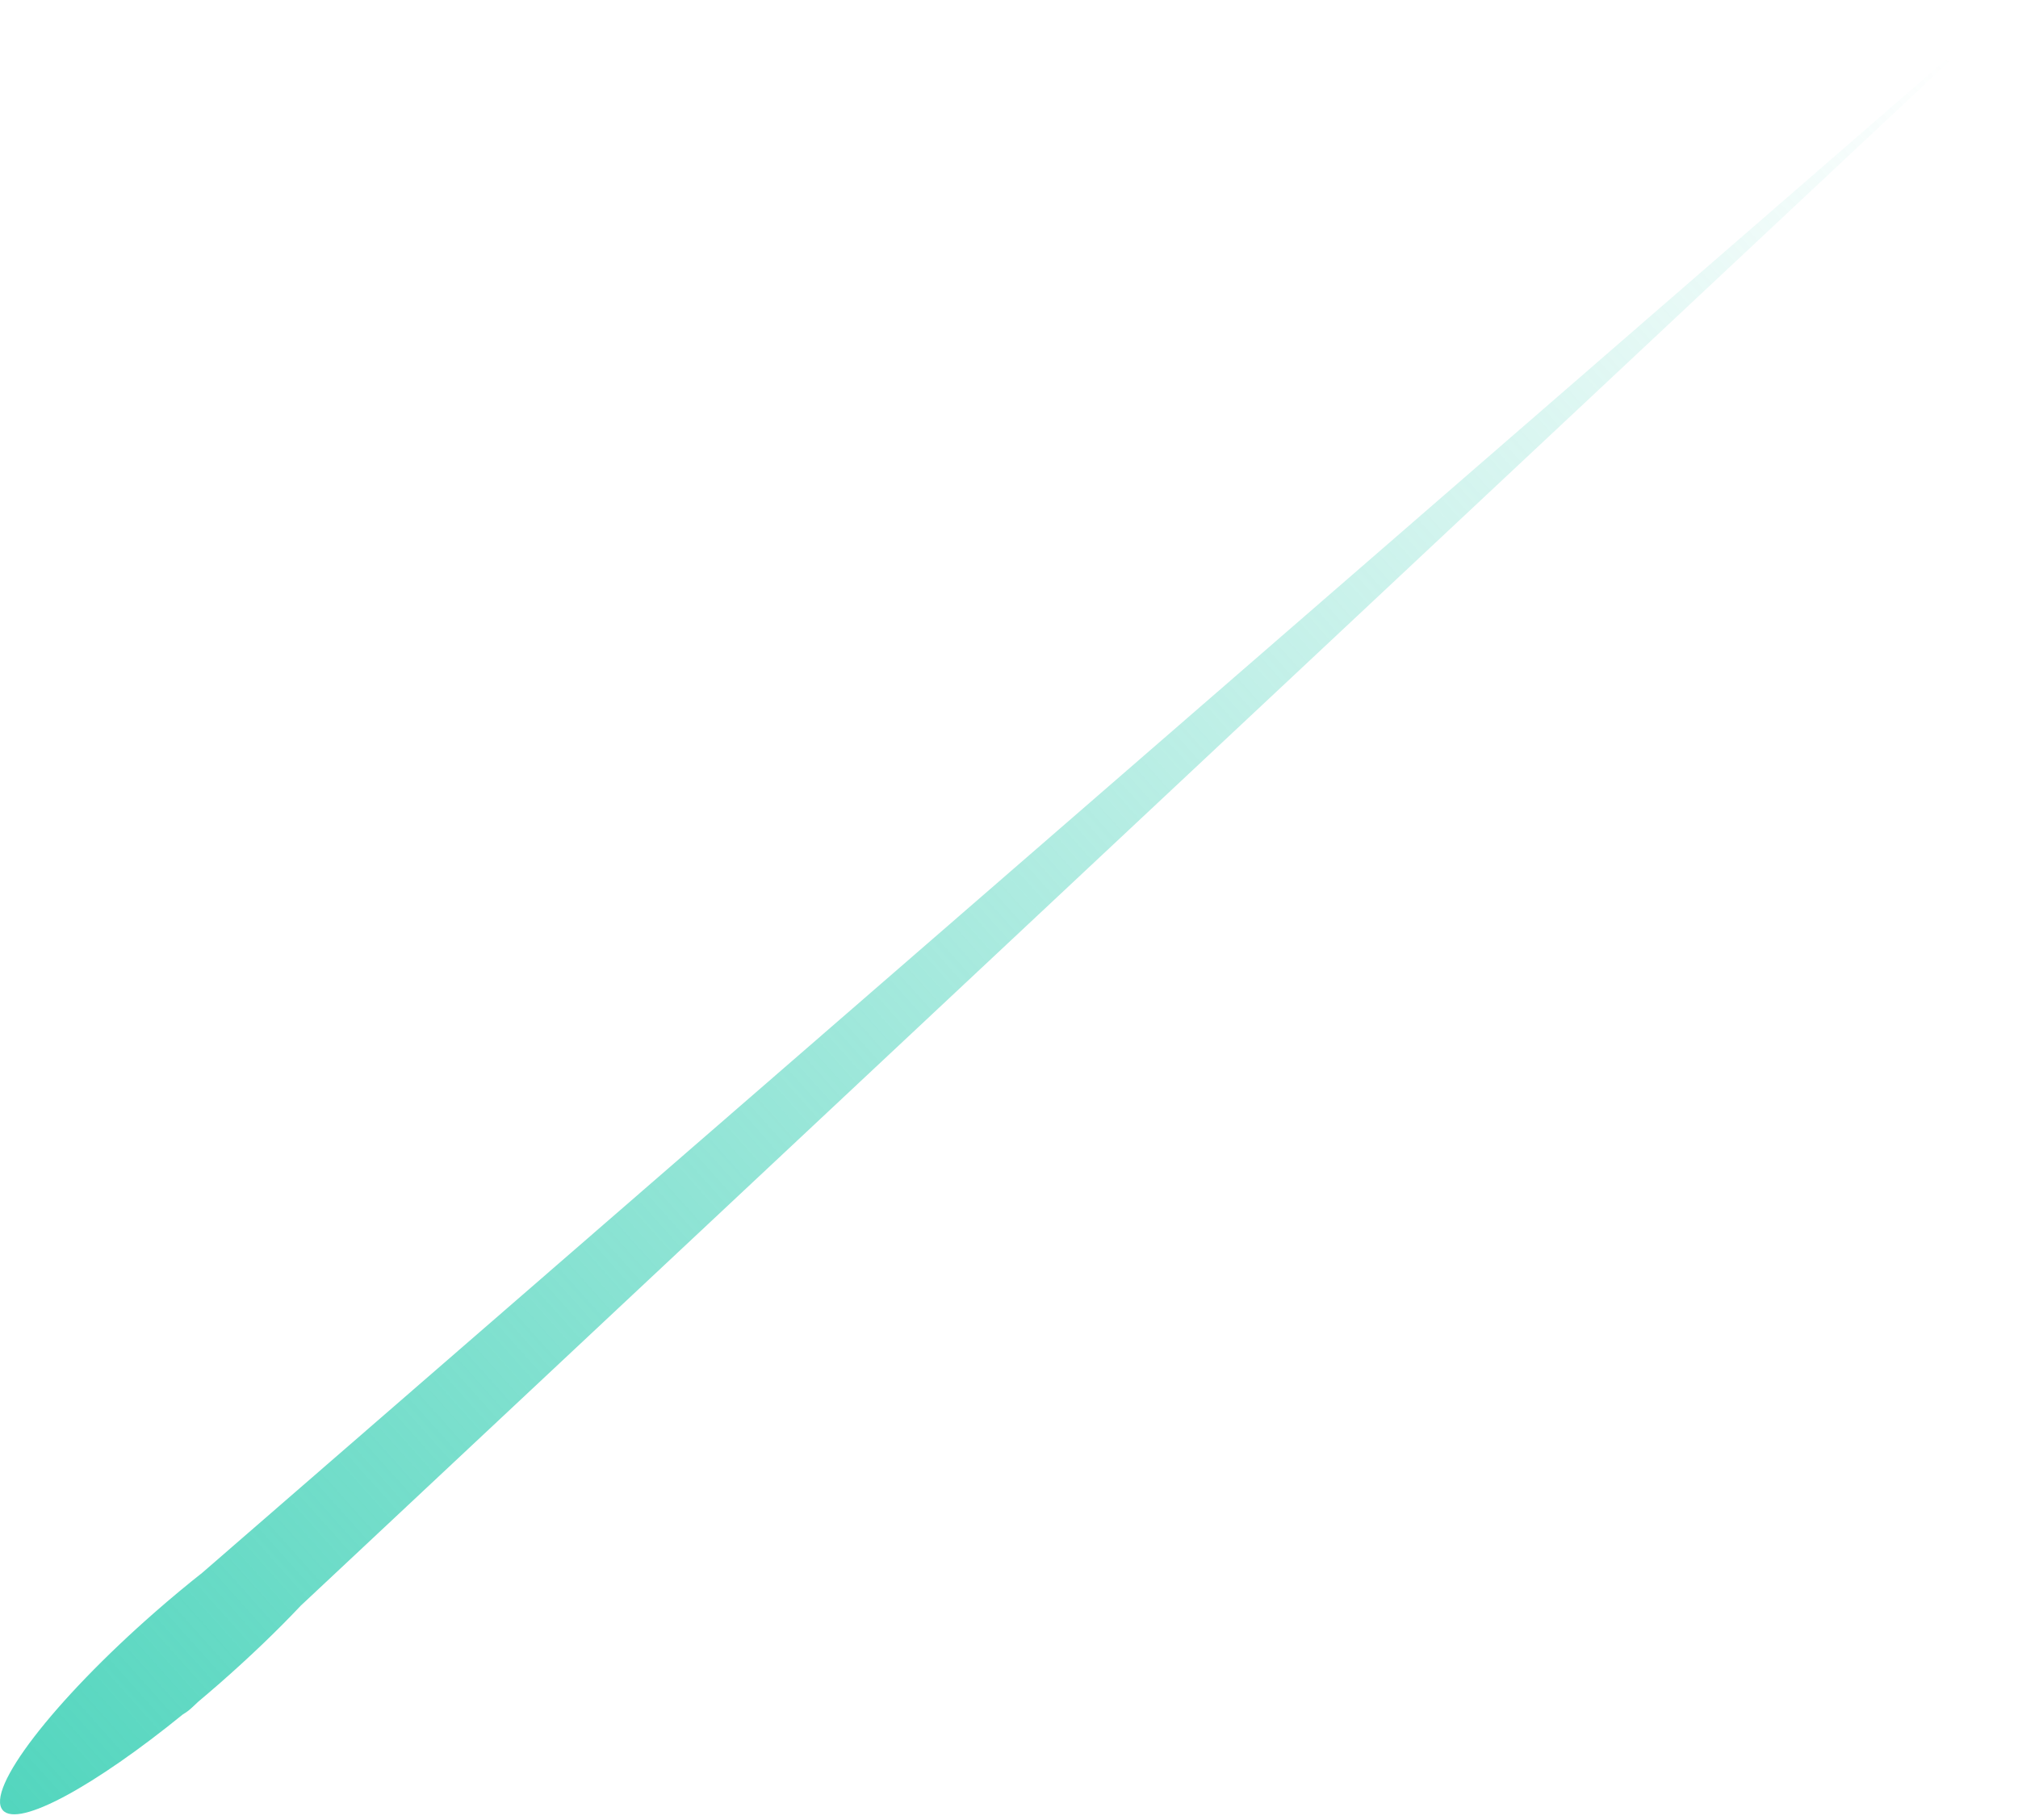 <?xml version="1.0" encoding="UTF-8"?> <svg xmlns="http://www.w3.org/2000/svg" width="214" height="193" viewBox="0 0 214 193" fill="none"> <path fill-rule="evenodd" clip-rule="evenodd" d="M21.45 166.806L213.656 0L31.892 170.299C29.432 172.91 26.505 175.726 23.264 178.562C22.516 179.216 21.77 179.854 21.031 180.475L20.337 181.125C20.048 181.395 19.736 181.625 19.408 181.815C10.097 189.383 1.96 193.892 0.299 191.993C-1.589 189.835 5.661 180.405 16.492 170.931C18.167 169.465 19.83 168.085 21.45 166.806Z" fill="url(#paint0_linear_22_26)"></path> <defs> <linearGradient id="paint0_linear_22_26" x1="-5.679" y1="192.424" x2="205.119" y2="4.009" gradientUnits="userSpaceOnUse"> <stop stop-color="#50D5BD"></stop> <stop offset="1" stop-color="#50D4BD" stop-opacity="0"></stop> </linearGradient> </defs> </svg> 